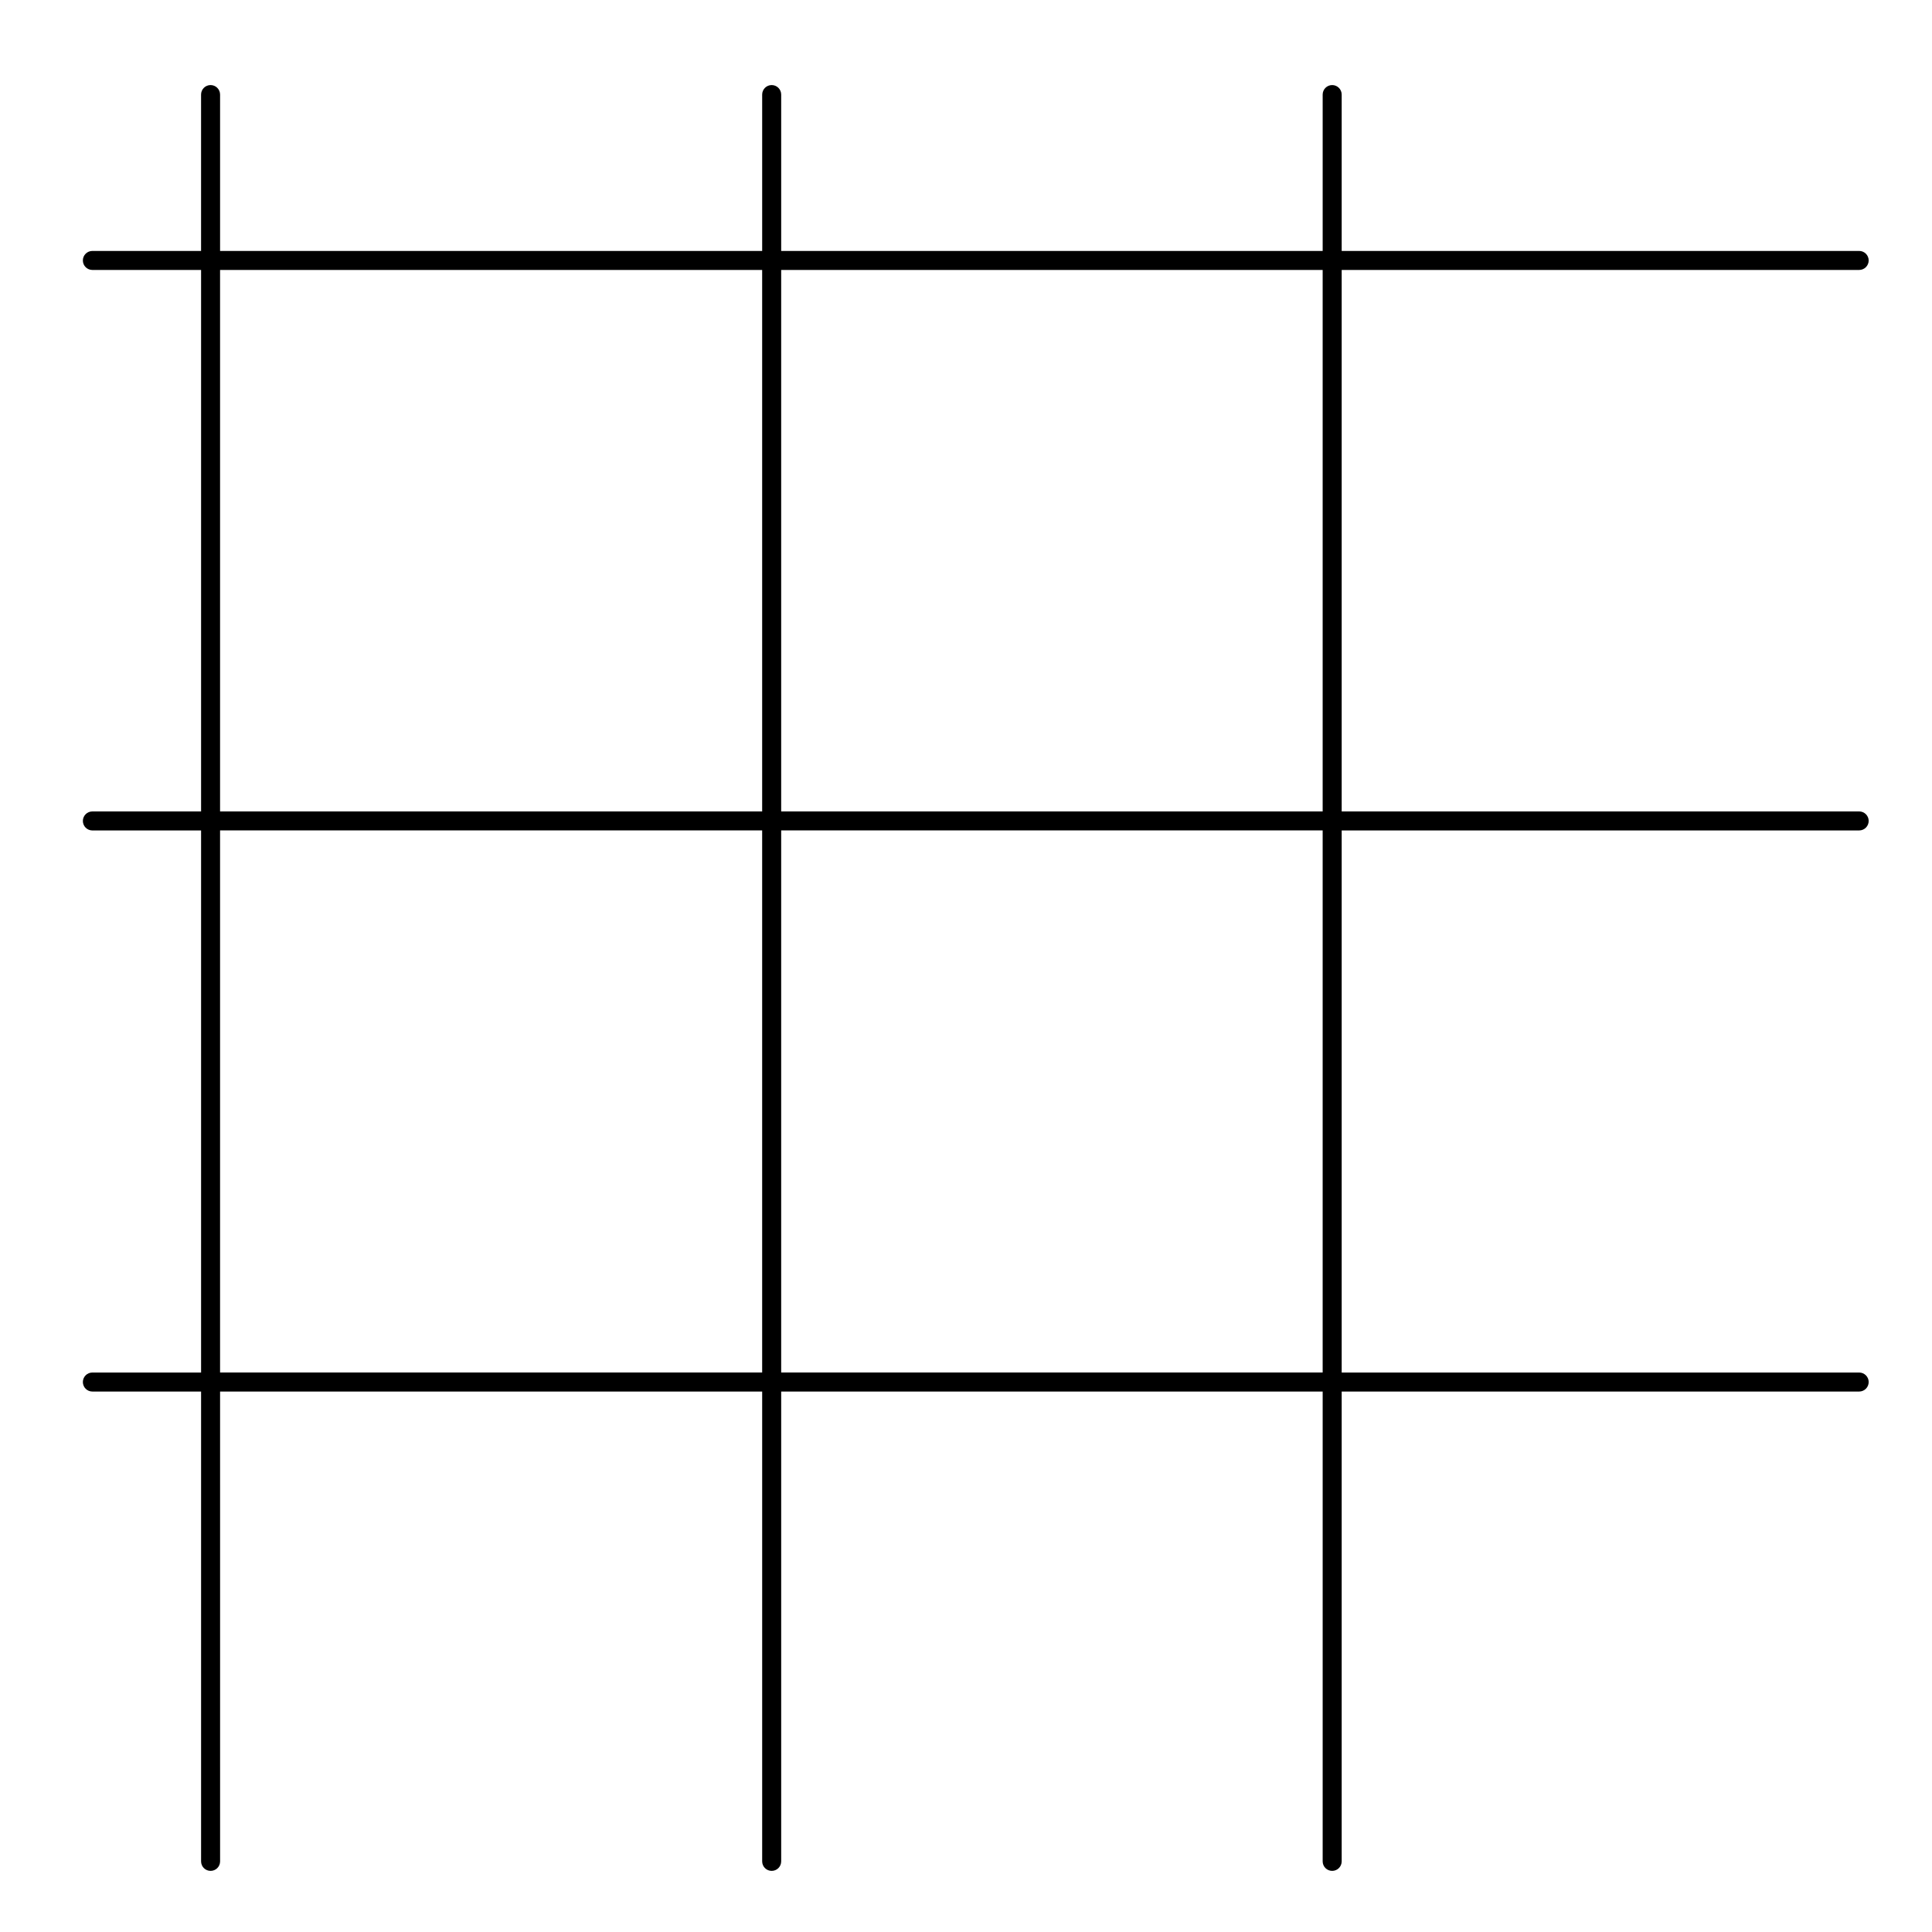 <?xml version="1.0" encoding="UTF-8"?>
<!-- Uploaded to: SVG Repo, www.svgrepo.com, Generator: SVG Repo Mixer Tools -->
<svg fill="#000000" width="800px" height="800px" version="1.1" viewBox="144 144 512 512" xmlns="http://www.w3.org/2000/svg">
 <path d="m636.7 215.54c1.391 0 2.519-1.129 2.519-2.519s-1.129-2.519-2.519-2.519h-137.14v-41.438c0-1.391-1.129-2.519-2.519-2.519s-2.519 1.129-2.519 2.519v41.438h-143.5v-41.438c0-1.391-1.129-2.519-2.519-2.519-1.391 0-2.519 1.129-2.519 2.519v41.438h-143.66v-41.438c0-1.391-1.129-2.519-2.519-2.519s-2.519 1.129-2.519 2.519v41.438h-28.805c-1.391 0-2.519 1.129-2.519 2.519s1.129 2.519 2.519 2.519h28.809v143.5h-28.809c-1.391 0-2.519 1.129-2.519 2.519 0 1.391 1.129 2.519 2.519 2.519h28.809v143.66l-28.809-0.004c-1.391 0-2.519 1.129-2.519 2.519s1.129 2.519 2.519 2.519h28.809v124.51c0 1.391 1.129 2.519 2.519 2.519s2.519-1.129 2.519-2.519l-0.004-124.51h143.66v124.51c0 1.391 1.129 2.519 2.519 2.519 1.391 0 2.519-1.129 2.519-2.519v-124.51h143.5v124.51c0 1.391 1.129 2.519 2.519 2.519s2.519-1.129 2.519-2.519v-124.51h137.14c1.391 0 2.519-1.129 2.519-2.519s-1.129-2.519-2.519-2.519h-137.14v-143.66h137.14c1.391 0 2.519-1.129 2.519-2.519s-1.129-2.519-2.519-2.519l-137.14 0.004v-143.5zm-434.38 0h143.66v143.5h-143.66zm0 292.19v-143.66h143.66v143.66zm292.2 0h-143.5v-143.66h143.5v143.66zm0-148.69h-143.5v-143.5h143.5v143.5z"/>
</svg>